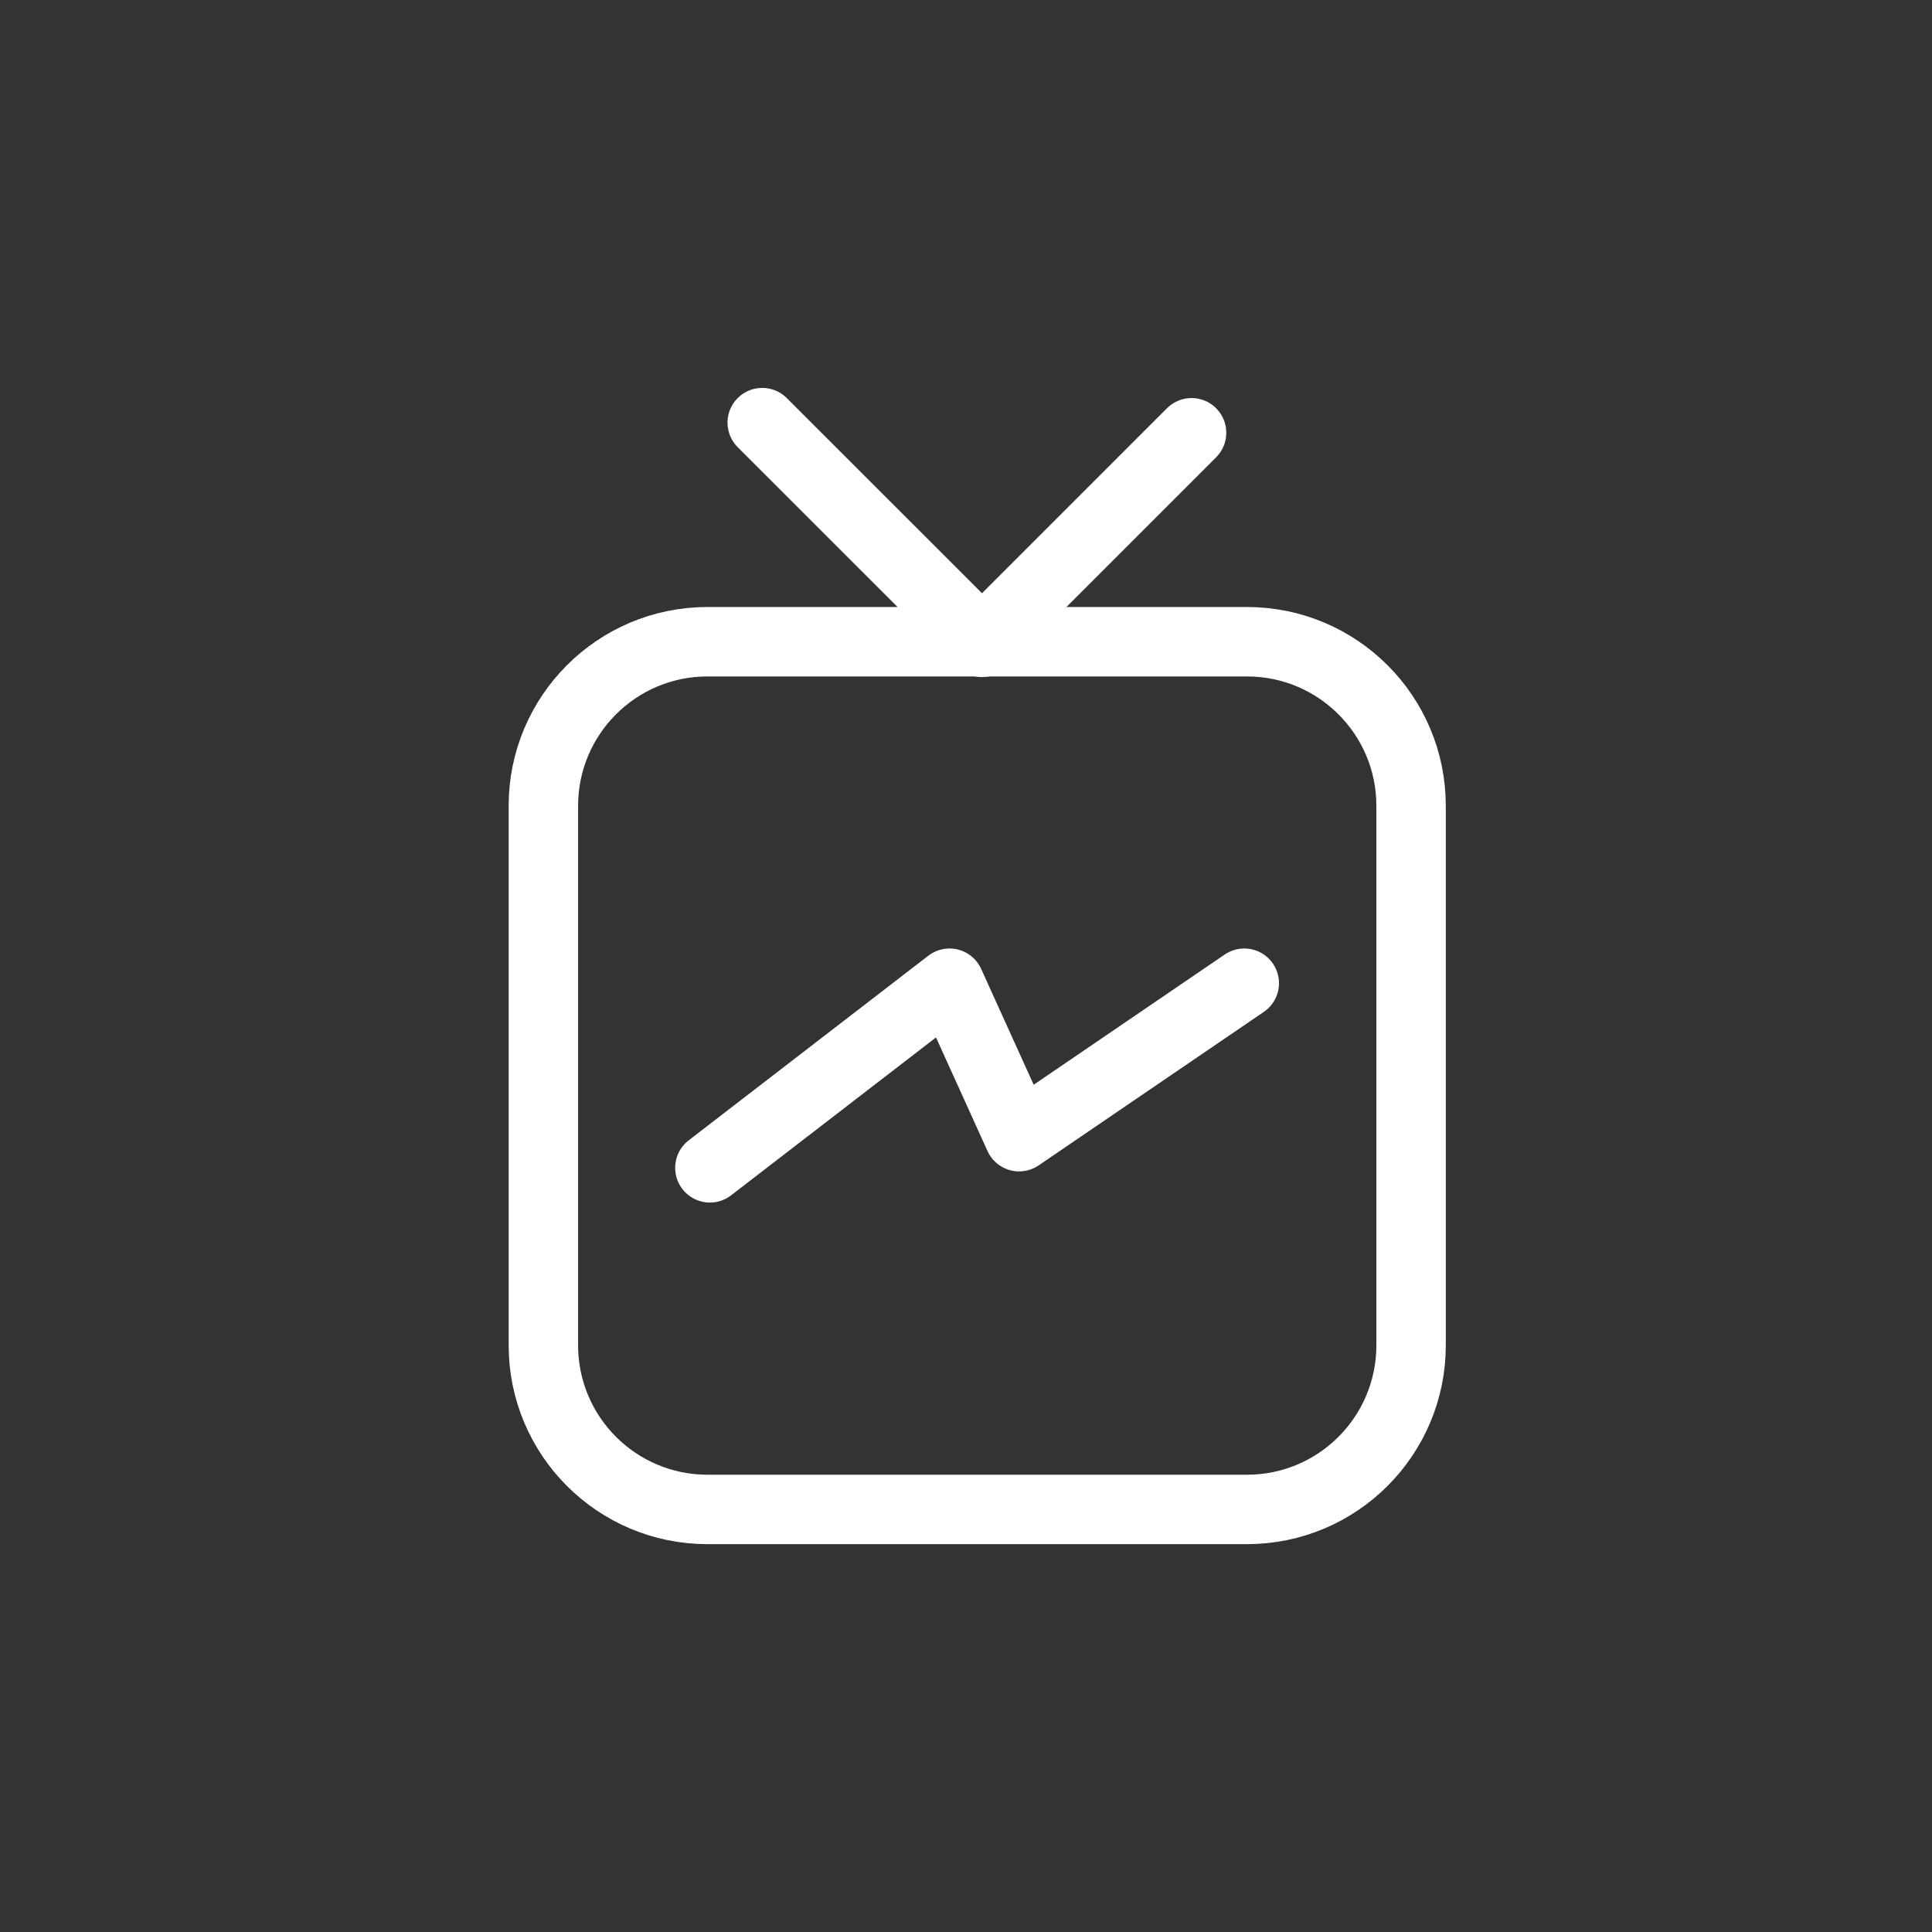 <svg width="32" height="32" viewBox="0 0 32 32" fill="none" xmlns="http://www.w3.org/2000/svg">
<rect x="0" y="0" width="32" height="32" fill="#333333" stroke="none"/>
<path d="M20.654 10.629H11.718C10.217 10.629 9 11.846 9 13.347V22.282C9 23.784 10.217 25.001 11.718 25.001H20.654C22.155 25.001 23.372 23.784 23.372 22.282V13.347C23.372 11.846 22.155 10.629 20.654 10.629Z" stroke="white" stroke-width="1.15" stroke-linecap="round" stroke-linejoin="round"/>
<path d="M11.758 19.343L15.727 16.285L16.88 18.827L20.609 16.285" stroke="white" stroke-width="1.15" stroke-linecap="round" stroke-linejoin="round"/>
<path d="M12.625 7L16.265 10.639L19.736 7.168" stroke="white" stroke-width="1.15" stroke-linecap="round" stroke-linejoin="round"/>
</svg>
